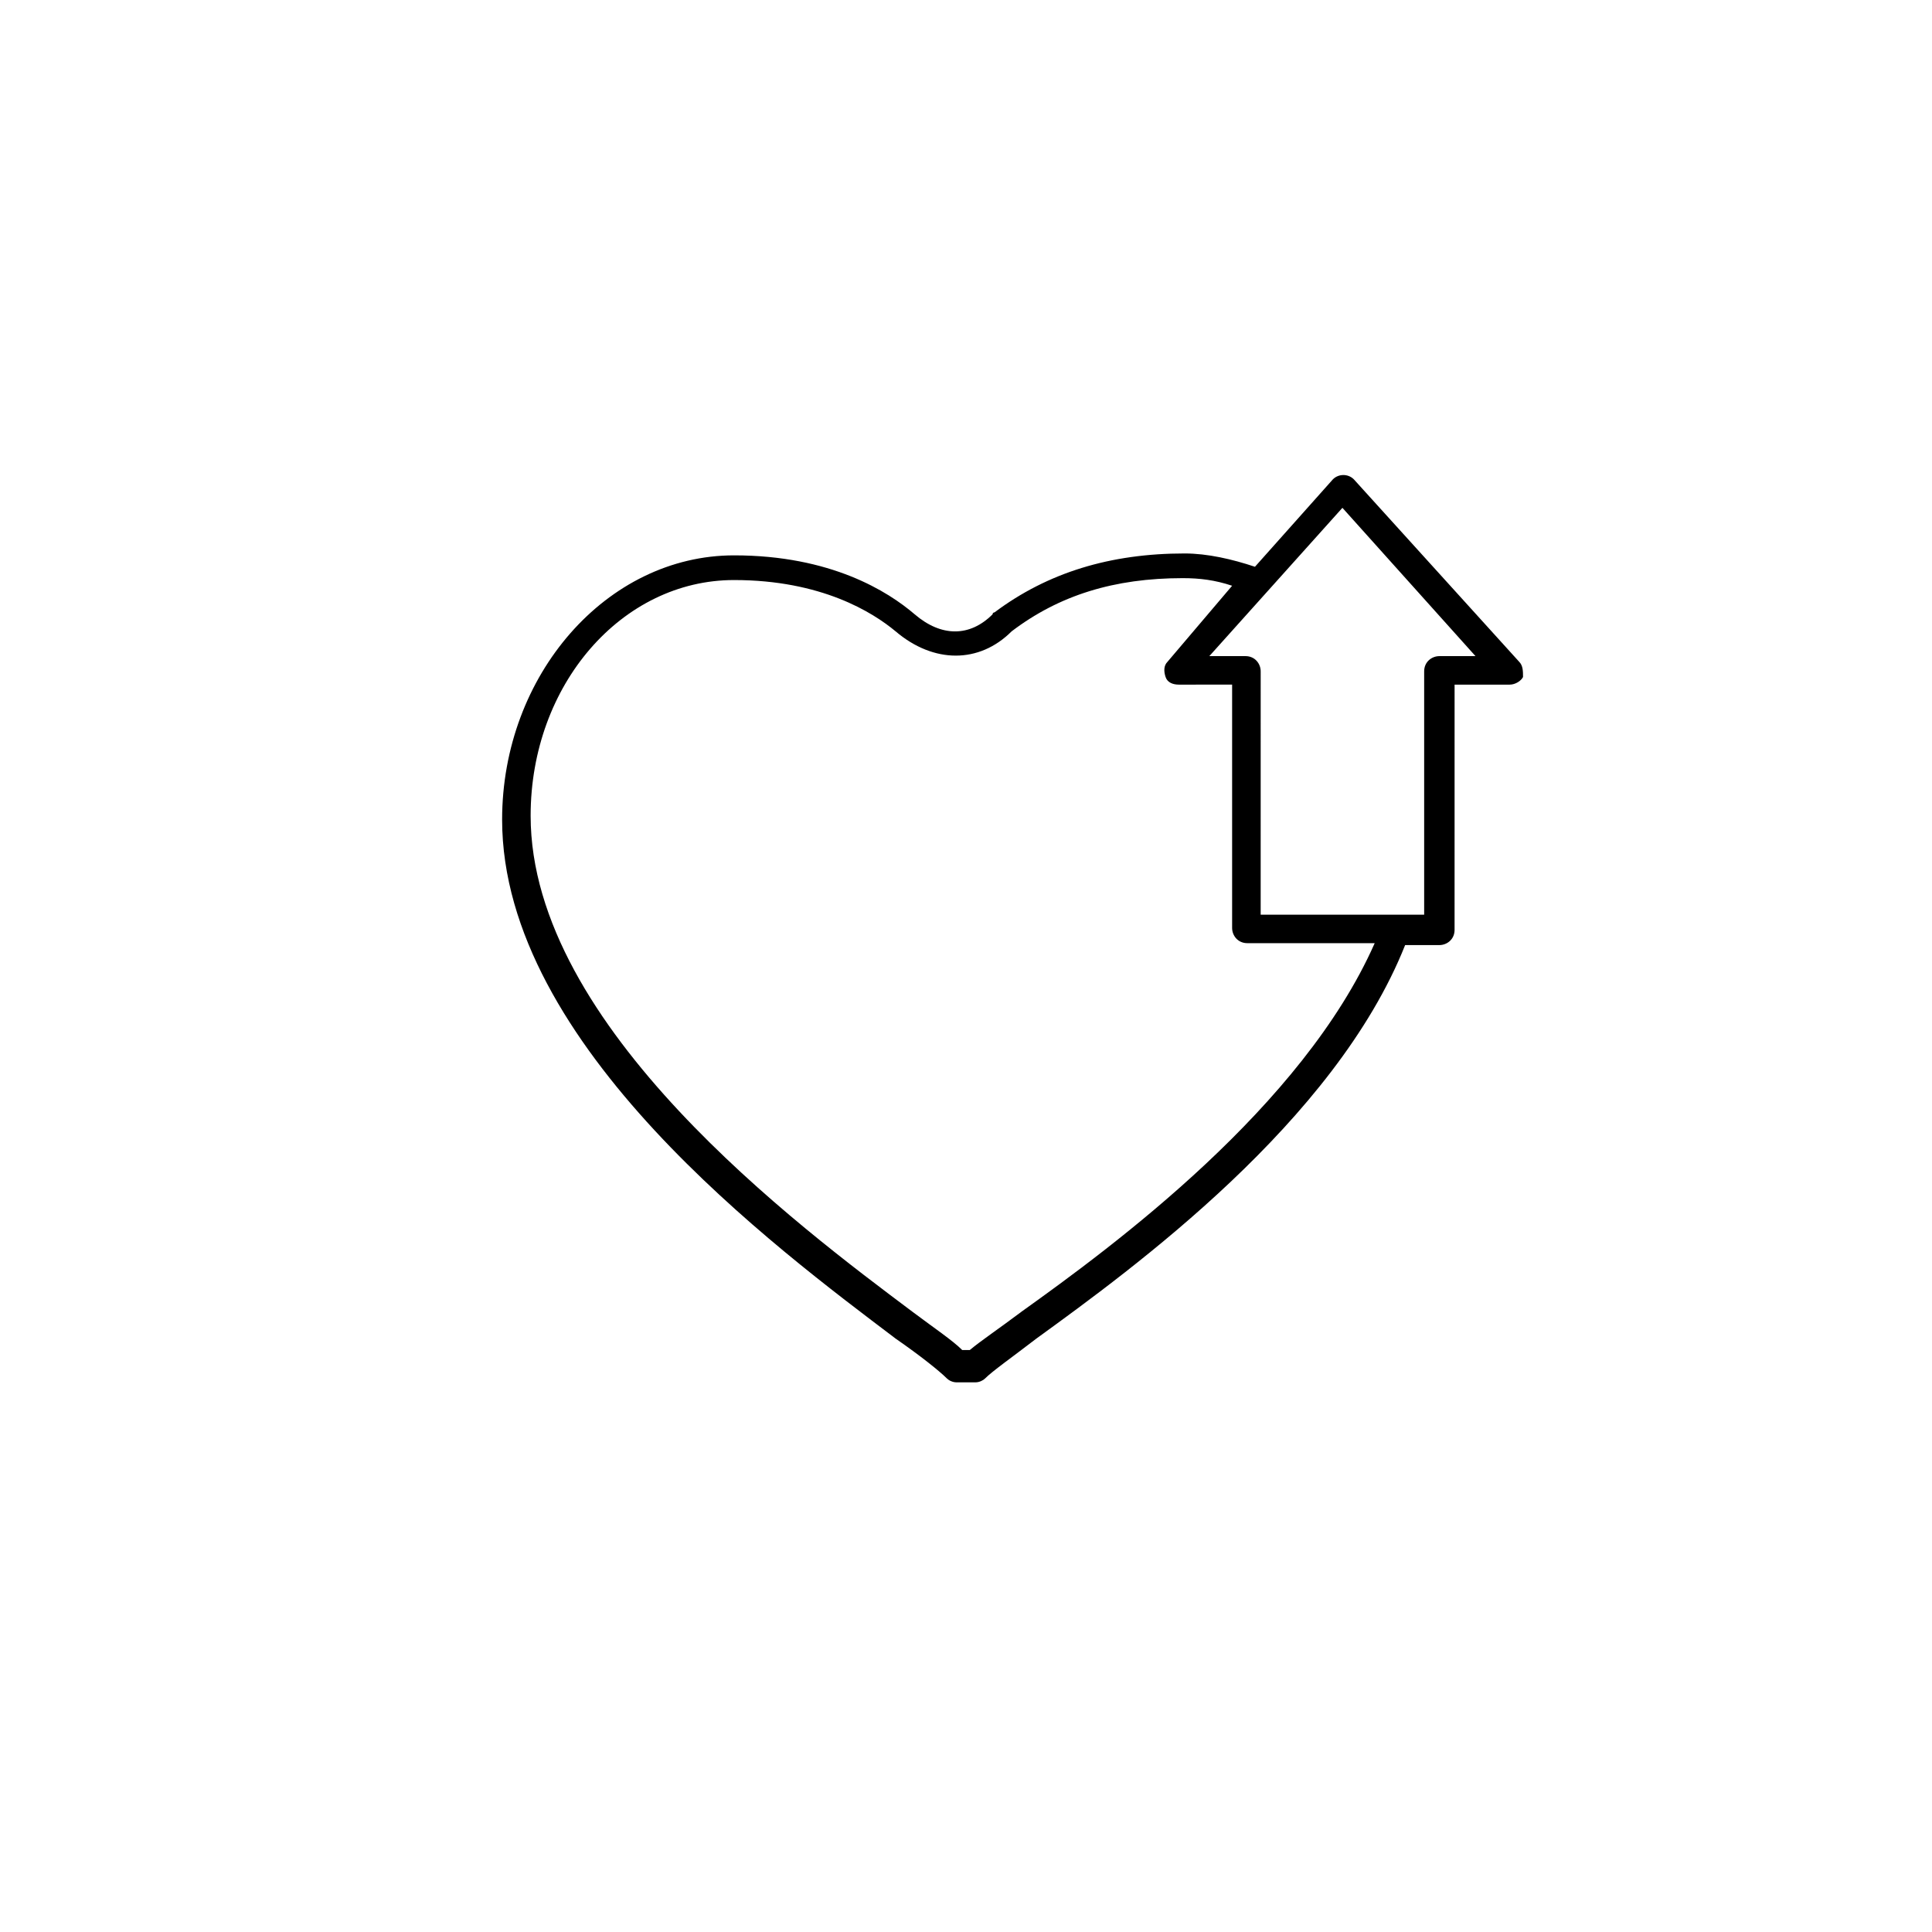 <?xml version="1.0" encoding="UTF-8"?>
<!-- Uploaded to: SVG Find, www.svgrepo.com, Generator: SVG Find Mixer Tools -->
<svg fill="#000000" width="800px" height="800px" version="1.1" viewBox="144 144 512 512" xmlns="http://www.w3.org/2000/svg">
 <path d="m546.61 319.39-43.832-48.367c-1.512-1.512-4.031-1.512-5.543 0l-20.656 23.176c-6.047-2.016-12.594-3.527-18.641-3.527-19.648 0-36.273 5.039-50.383 15.617 0 0-0.504 0-0.504 0.504-6.047 6.047-13.602 6.047-20.656 0s-22.168-15.617-47.863-15.617c-33.754 0-61.465 31.738-61.465 70.031 0 59.953 73.051 113.86 104.29 137.54 6.551 4.535 11.586 8.566 13.602 10.578 0.504 0.504 1.512 1.008 2.519 1.008h5.039c1.008 0 2.016-0.504 2.519-1.008 2.016-2.016 7.055-5.543 13.602-10.578 25.695-18.641 79.098-57.434 97.738-104.29h9.07c2.016 0 4.031-1.512 4.031-4.031l0.004-64.992h14.609c1.512 0 3.023-1.008 3.527-2.016 0-1.512 0-3.019-1.008-4.027zm-132 172.3c-6.047 4.535-10.578 7.559-13.602 10.078h-2.016c-2.519-2.519-7.055-5.543-13.098-10.078-30.23-22.672-101.27-75.57-101.27-131.5 0-34.762 24.184-62.473 53.906-62.473 23.176 0 36.777 8.566 42.824 13.602 10.078 8.566 22.168 8.566 30.73 0 12.594-9.574 27.207-14.105 45.344-14.105 4.535 0 8.566 0.504 13.098 2.016l-17.129 20.156c-1.008 1.008-1.008 2.519-0.504 4.031 0.504 1.512 2.016 2.016 3.527 2.016l14.105-0.004v64.488c0 2.016 1.512 4.031 4.031 4.031h33.754c-19.145 43.328-69.02 80.105-93.707 97.738zm110.84-173.81c-2.016 0-4.031 1.512-4.031 4.031v64.488h-43.328l0.004-64.492c0-2.016-1.512-4.031-4.031-4.031h-9.574l35.266-39.297 35.266 39.297z"/>
</svg>
